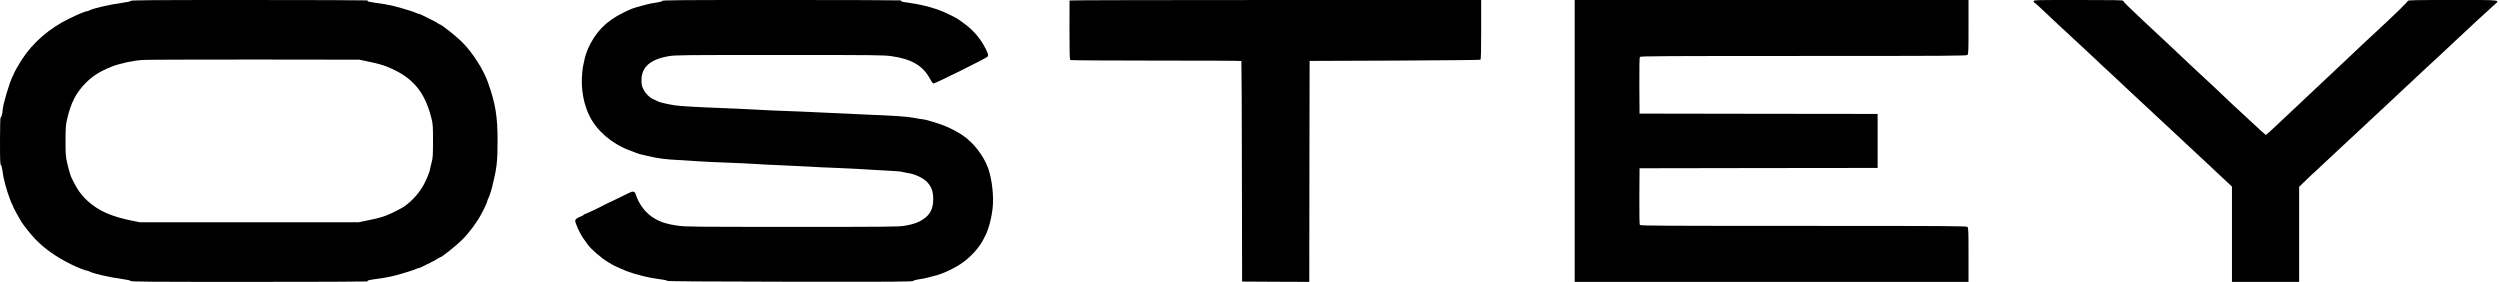 <?xml version="1.0" standalone="no"?>
<!DOCTYPE svg PUBLIC "-//W3C//DTD SVG 20010904//EN"
 "http://www.w3.org/TR/2001/REC-SVG-20010904/DTD/svg10.dtd">
<svg version="1.0" xmlns="http://www.w3.org/2000/svg"
 width="3796pt" height="428pt" viewBox="0 0 3796 428"
 preserveAspectRatio="xMidYMid meet">

<g transform="translate(0,428) scale(0.1,-0.1)"
fill="#000000" stroke="none">
<path d="M1983 4266 c-5 -9 -51 -19 -133 -30 -174 -23 -430 -81 -488 -112 -15
-8 -33 -14 -41 -14 -22 0 -134 -46 -261 -108 -310 -150 -556 -362 -732 -632
-42 -65 -118 -199 -118 -209 0 -3 -8 -22 -19 -41 -46 -86 -151 -443 -151 -513
0 -42 -21 -118 -31 -111 -5 3 -9 -147 -9 -351 0 -296 2 -359 14 -371 8 -8 17
-40 21 -71 14 -127 59 -299 122 -463 14 -36 29 -69 33 -75 4 -5 11 -20 14 -32
6 -19 79 -153 119 -218 39 -63 142 -191 211 -264 146 -151 316 -271 552 -388
78 -39 213 -93 234 -93 8 0 27 -6 42 -14 58 -31 314 -89 488 -112 82 -11 128
-21 133 -30 7 -12 275 -14 1792 -14 981 0 1790 3 1799 6 9 3 14 9 11 13 -2 4
53 15 123 25 202 26 279 44 502 114 47 14 96 32 110 39 14 7 31 13 38 13 7 0
30 9 50 19 20 11 73 36 117 58 44 21 94 48 113 61 18 12 36 22 39 22 25 0 250
179 344 273 103 103 222 263 284 382 14 28 30 57 35 65 16 27 60 129 60 140 0
5 5 18 10 28 13 21 48 123 61 177 72 288 84 391 84 705 0 378 -32 571 -150
900 -68 188 -230 441 -382 594 -94 95 -322 276 -347 276 -3 0 -20 10 -38 23
-19 12 -69 39 -113 60 -44 22 -97 47 -117 58 -20 10 -43 19 -50 19 -7 0 -24 6
-38 13 -14 7 -63 25 -110 39 -220 69 -305 88 -502 114 -70 10 -125 21 -123 25
3 4 -2 10 -11 13 -9 3 -818 6 -1799 6 -1517 0 -1785 -2 -1792 -14z m3602 -919
c149 -32 219 -51 290 -79 386 -155 574 -373 677 -788 21 -87 23 -116 23 -345
-1 -227 -3 -257 -23 -329 -12 -44 -22 -87 -22 -95 0 -24 -50 -149 -93 -230
-65 -124 -177 -250 -297 -335 -40 -28 -190 -104 -265 -134 -73 -29 -143 -48
-295 -79 l-135 -28 -1660 0 -1660 0 -115 23 c-315 63 -505 146 -672 294 -99
88 -167 182 -245 343 -23 45 -51 139 -75 250 -20 87 -23 130 -23 325 0 179 4
241 18 305 60 274 142 432 302 589 101 99 209 165 380 234 120 48 329 93 475
102 58 4 820 6 1695 6 l1590 -2 130 -27z"/>
<path d="M10054 4266 c-4 -9 -35 -18 -92 -26 -48 -6 -107 -18 -132 -25 -25 -7
-65 -18 -90 -24 -53 -12 -133 -37 -175 -56 -302 -132 -471 -278 -596 -511 -42
-80 -72 -157 -90 -229 -26 -110 -31 -138 -40 -240 -20 -224 22 -458 114 -640
111 -221 332 -413 590 -512 32 -12 81 -31 110 -42 28 -12 72 -25 97 -30 25 -5
74 -16 110 -25 130 -31 250 -47 440 -56 107 -6 251 -15 320 -20 69 -5 261 -14
428 -20 166 -6 356 -15 421 -20 66 -5 244 -14 398 -20 153 -6 341 -15 418 -20
77 -6 266 -15 420 -20 154 -6 339 -15 410 -20 72 -6 225 -14 340 -20 116 -5
226 -14 245 -20 19 -6 63 -15 98 -20 108 -18 228 -77 286 -142 61 -67 86 -139
86 -249 0 -146 -42 -233 -150 -307 -70 -49 -149 -77 -275 -99 -93 -17 -218
-18 -1715 -18 -1519 0 -1623 1 -1745 19 -153 21 -246 50 -344 107 -133 76
-238 211 -290 372 -15 45 -41 49 -110 13 -69 -35 -292 -143 -321 -155 -14 -6
-32 -15 -40 -20 -33 -21 -286 -141 -296 -141 -6 0 -17 -7 -24 -15 -7 -8 -30
-20 -51 -26 -21 -7 -48 -22 -59 -34 -21 -22 -21 -24 -5 -71 9 -26 22 -59 29
-73 8 -14 19 -37 25 -51 17 -38 49 -91 80 -130 14 -19 34 -46 43 -60 41 -64
213 -214 312 -271 28 -17 58 -34 66 -39 24 -15 165 -78 212 -96 157 -58 352
-106 515 -125 63 -7 101 -16 100 -23 -1 -8 512 -12 1863 -14 1603 -2 1866 0
1875 12 7 8 46 19 95 26 47 6 105 18 130 26 25 7 65 18 90 23 121 25 328 123
445 209 131 96 250 232 310 353 15 30 31 63 37 73 14 26 47 123 59 171 23 98
29 128 40 216 22 182 -7 447 -69 619 -68 188 -227 391 -387 496 -94 61 -120
75 -245 132 -85 39 -327 112 -370 112 -13 0 -67 9 -120 20 -97 19 -269 32
-725 50 -137 6 -430 19 -650 30 -220 11 -483 22 -585 25 -102 3 -300 12 -440
20 -140 8 -383 19 -540 25 -358 13 -606 28 -690 40 -100 15 -233 45 -255 58
-11 6 -41 20 -66 31 -69 32 -124 85 -158 153 -27 53 -31 72 -31 140 0 200 135
318 415 365 103 17 206 18 1680 18 1465 0 1579 -1 1700 -18 308 -43 481 -146
589 -349 18 -35 41 -65 50 -66 20 -4 796 381 819 406 18 20 11 49 -32 132 -78
149 -180 269 -314 367 -114 84 -112 83 -225 138 -85 42 -115 54 -197 84 -117
41 -301 84 -442 101 -56 7 -100 16 -98 21 3 4 -2 10 -11 13 -9 3 -825 6 -1815
6 -1537 0 -1800 -2 -1805 -14z"/>
<path d="M16240 4273 c0 -5 -1 -208 -1 -452 0 -351 3 -446 13 -453 7 -4 593
-8 1302 -8 709 0 1292 -2 1295 -6 3 -3 7 -758 8 -1677 l3 -1672 510 -3 510 -2
2 1677 3 1678 1290 5 c710 3 1296 9 1303 13 9 6 12 109 12 458 l0 449 -3125 0
c-1719 0 -3125 -3 -3125 -7z"/>
<path d="M23910 2140 l0 -2140 2990 0 2990 0 0 409 c0 359 -2 412 -16 425 -14
14 -254 16 -2488 16 -2078 0 -2475 2 -2485 14 -8 9 -10 133 -9 437 l3 424
1808 3 1807 2 0 410 0 410 -1807 2 -1808 3 -3 424 c-1 304 1 428 9 437 10 12
407 14 2485 14 2234 0 2474 2 2488 16 14 13 16 66 16 425 l0 409 -2990 0
-2990 0 0 -2140z"/>
<path d="M30880 4260 c0 -11 4 -20 10 -20 5 0 62 -50 127 -112 234 -221 260
-246 373 -349 63 -57 200 -185 305 -283 189 -178 246 -232 380 -355 71 -65
180 -168 315 -295 41 -40 134 -125 205 -191 72 -65 200 -185 285 -265 85 -81
252 -236 370 -345 118 -109 249 -231 290 -270 41 -39 113 -107 160 -151 47
-43 109 -101 138 -128 l52 -49 0 -724 0 -723 510 0 510 0 0 722 0 721 73 71
c39 40 128 123 197 186 69 63 204 189 300 280 166 156 229 214 365 340 33 30
101 93 150 140 50 47 148 139 220 205 71 66 235 219 365 341 215 202 280 262
470 437 36 33 130 122 210 197 182 172 550 512 613 566 90 79 132 74 -633 74
-575 0 -680 -2 -680 -14 0 -14 -207 -215 -501 -487 -86 -79 -237 -220 -335
-314 -99 -93 -357 -336 -574 -540 -217 -203 -472 -443 -566 -532 -95 -90 -175
-163 -179 -163 -4 0 -120 105 -258 234 -325 301 -317 293 -422 395 -49 48
-148 140 -220 206 -130 120 -401 373 -550 516 -44 42 -145 136 -225 210 -134
123 -201 187 -412 388 -43 41 -78 80 -78 88 0 11 -122 13 -680 13 -673 0 -680
0 -680 -20z"/>
</g>
</svg>
